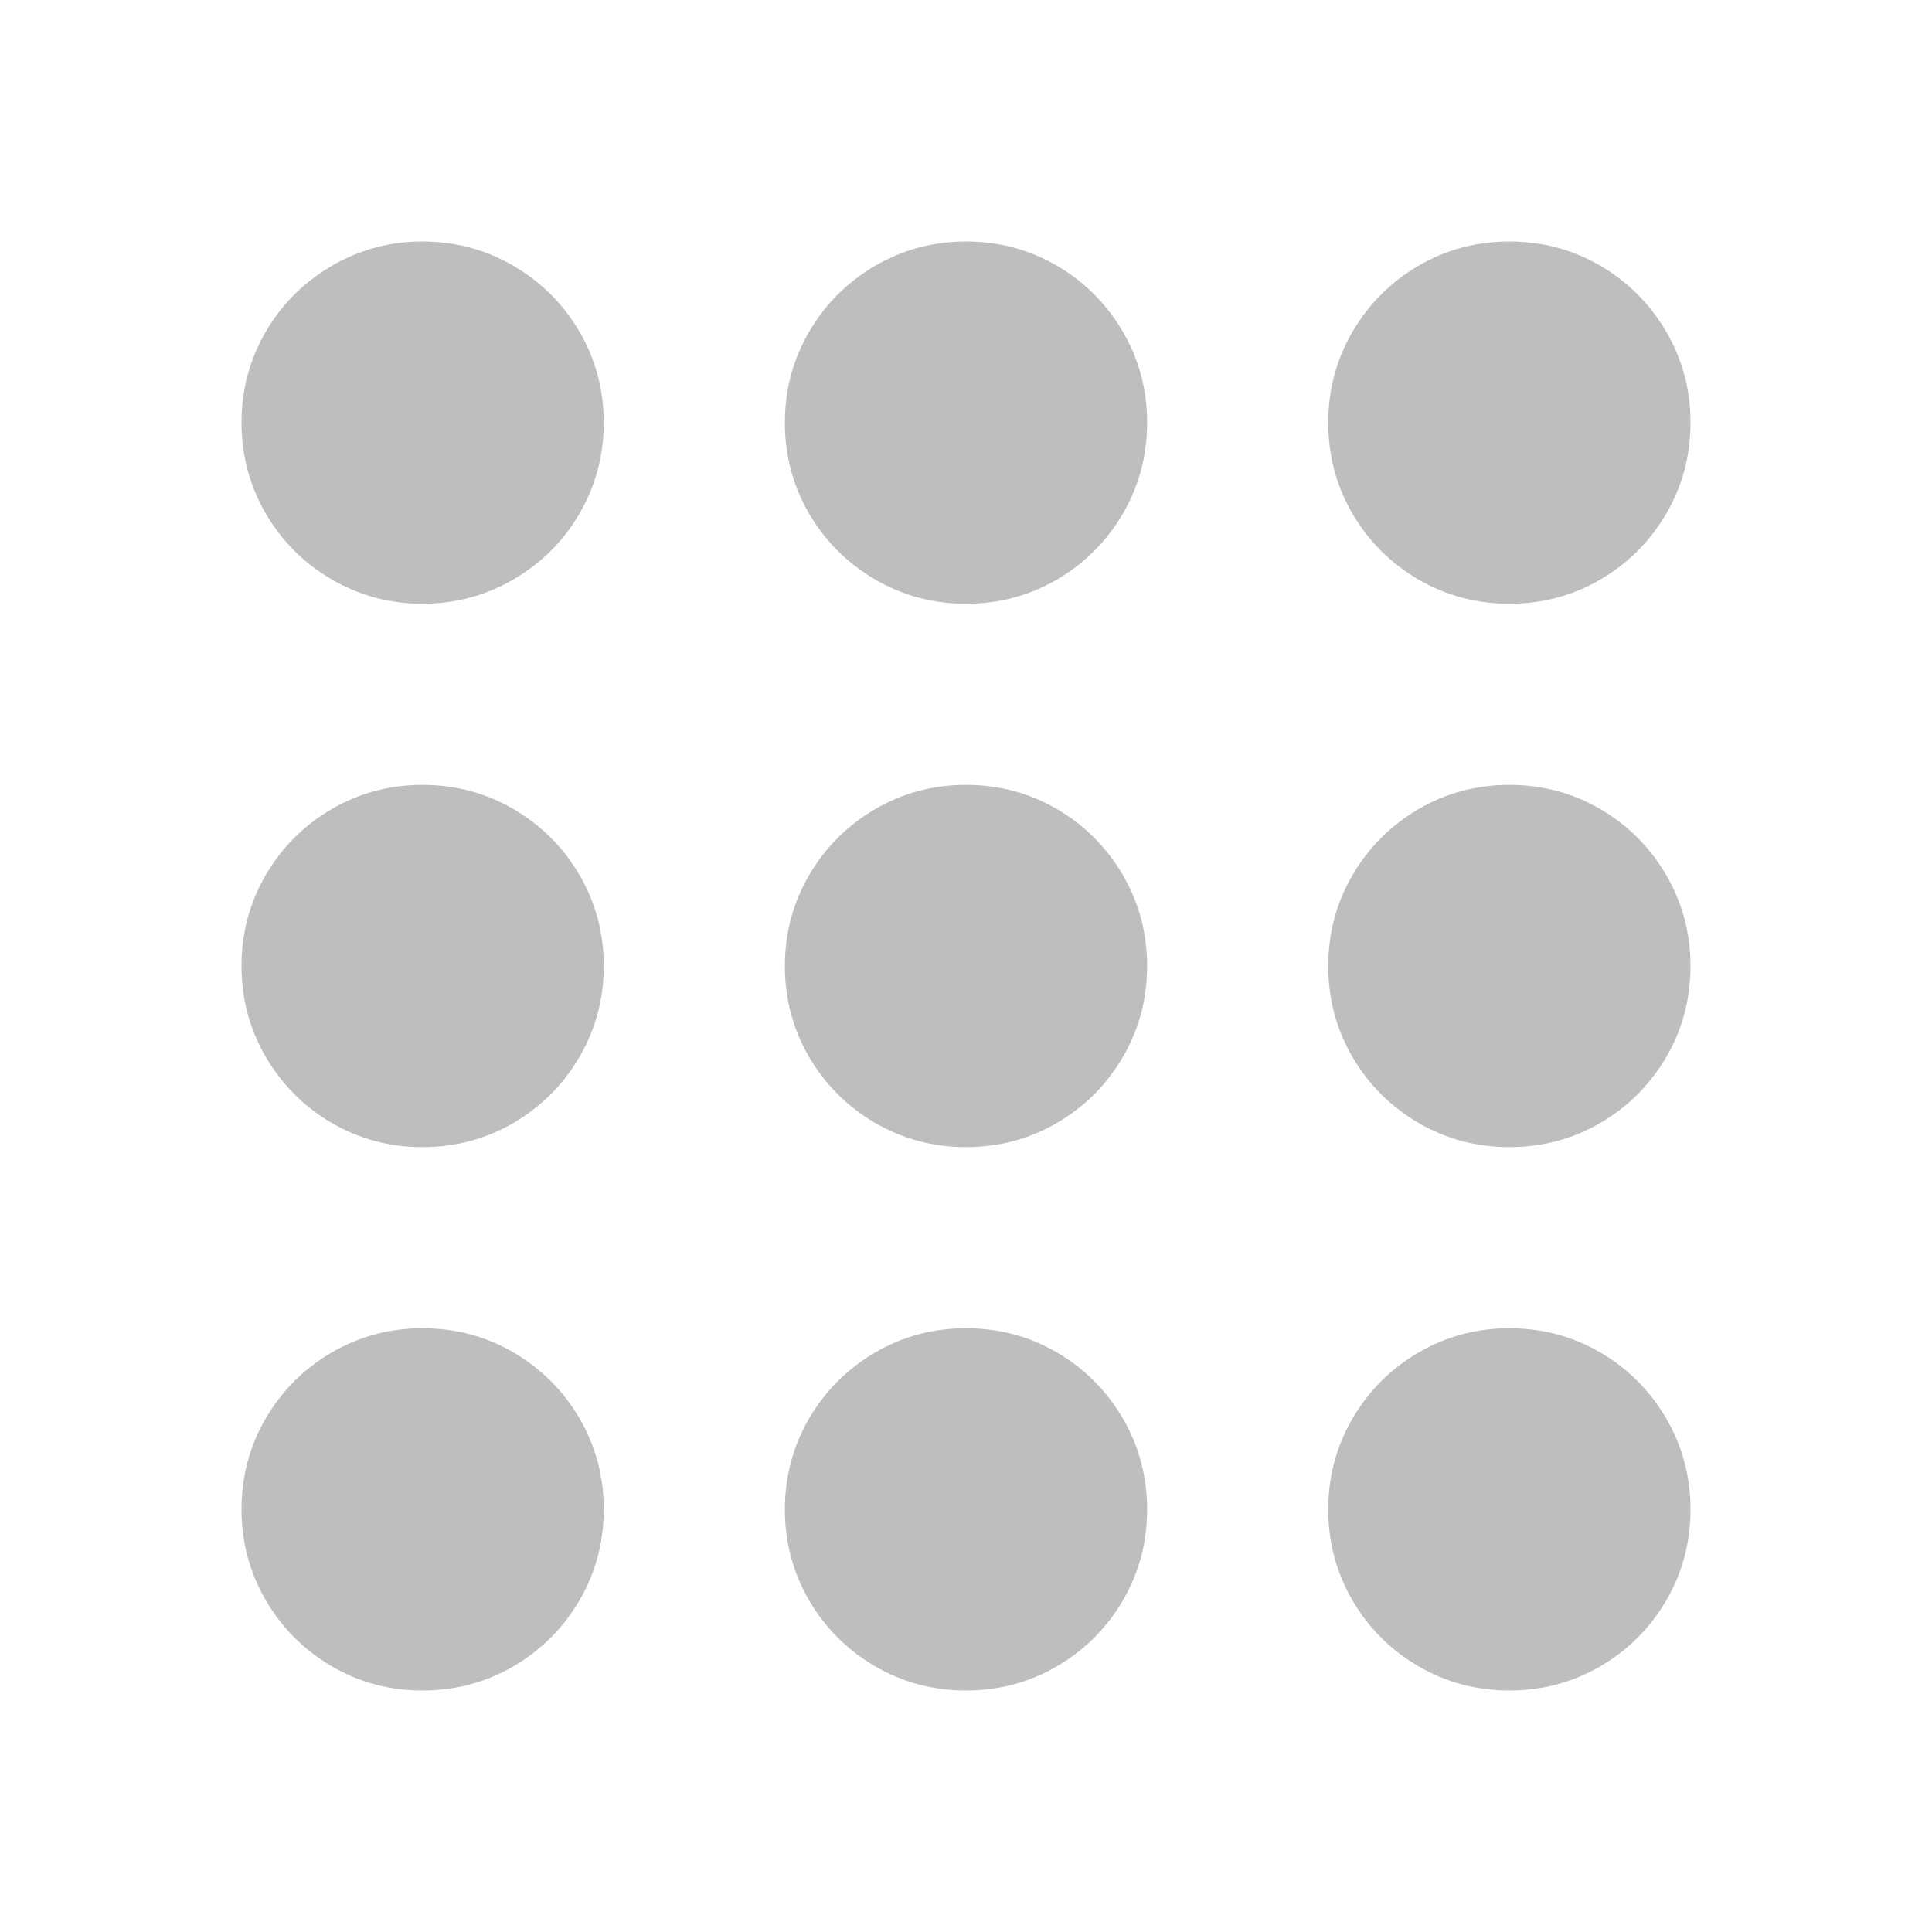 <?xml version="1.0" encoding="UTF-8" standalone="no"?>
<svg
   xmlns:dc="http://purl.org/dc/elements/1.1/"
   xmlns:cc="http://creativecommons.org/ns#"
   xmlns:rdf="http://www.w3.org/1999/02/22-rdf-syntax-ns#"
   xmlns:svg="http://www.w3.org/2000/svg"
   xmlns="http://www.w3.org/2000/svg"
   xmlns:sodipodi="http://sodipodi.sourceforge.net/DTD/sodipodi-0.dtd"
   xmlns:inkscape="http://www.inkscape.org/namespaces/inkscape"
   viewBox="0 0 16 16"
   id="svg3663"
   version="1.1"
   inkscape:version="0.91 r13725"
   sodipodi:docname="view-grid-symbolic.svg">
  <sodipodi:namedview
     pagecolor="#ffffff"
     bordercolor="#666666"
     borderopacity="1"
     objecttolerance="10"
     gridtolerance="10"
     guidetolerance="10"
     inkscape:pageopacity="0"
     inkscape:pageshadow="2"
     inkscape:window-width="640"
     inkscape:window-height="480"
     id="namedview3669"
     showgrid="false"
     inkscape:zoom="7.0379223"
     inkscape:cx="-29.547431"
     inkscape:cy="6.3808669"
     inkscape:current-layer="svg3663" />
  <defs
     id="defs3051">
    <style
       type="text/css"
       id="current-color-scheme">
      .ColorScheme-Text {
        color:#bebebe;
      }
      </style>
  </defs>
  <g
     id="g3203">
    <path
       inkscape:connector-curvature="0"
       id="path3199"
       d="m 8.001,2 c -0.272,0 -0.523,0.067 -0.753,0.201 C 7.018,2.335 6.835,2.518 6.701,2.747 6.567,2.977 6.5,3.228 6.5,3.501 6.5,3.773 6.567,4.024 6.701,4.254 6.835,4.483 7.018,4.665 7.247,4.799 7.477,4.933 7.728,5 8.001,5 8.273,5 8.524,4.933 8.754,4.799 8.983,4.665 9.165,4.483 9.299,4.254 9.433,4.024 9.5,3.773 9.5,3.501 9.5,3.228 9.433,2.977 9.299,2.747 9.165,2.518 8.983,2.335 8.754,2.201 8.524,2.067 8.273,2 8.001,2 Z"
       style="color:#bebebe;fill:currentColor;fill-opacity:1;stroke:none" />
    <path
       inkscape:connector-curvature="0"
       id="path3197"
       d="M 3.499,2 C 3.227,2 2.977,2.068 2.747,2.202 2.518,2.336 2.335,2.517 2.201,2.747 2.067,2.977 2,3.228 2,3.5 2,3.772 2.067,4.023 2.201,4.253 2.335,4.483 2.517,4.664 2.746,4.798 2.976,4.932 3.227,5 3.499,5 3.772,5 4.023,4.932 4.253,4.798 4.482,4.664 4.665,4.483 4.799,4.253 4.933,4.023 5,3.772 5,3.5 5,3.228 4.933,2.977 4.799,2.747 4.665,2.517 4.482,2.336 4.253,2.202 4.023,2.068 3.772,2 3.499,2 Z"
       style="color:#bebebe;fill:currentColor;fill-opacity:1;stroke:none" />
    <path
       inkscape:connector-curvature="0"
       id="path3195"
       d="M 12.501,2 C 12.228,2 11.977,2.067 11.747,2.201 11.518,2.335 11.335,2.518 11.201,2.747 11.067,2.977 11,3.228 11,3.501 c 0,0.272 0.067,0.523 0.201,0.753 0.134,0.23 0.317,0.411 0.547,0.546 C 11.977,4.933 12.228,5 12.501,5 12.773,5 13.024,4.933 13.254,4.799 13.483,4.665 13.665,4.483 13.799,4.254 13.933,4.024 14,3.773 14,3.501 14,3.228 13.933,2.977 13.799,2.747 13.665,2.518 13.483,2.335 13.254,2.201 13.024,2.067 12.773,2 12.501,2 Z"
       style="color:#bebebe;fill:currentColor;fill-opacity:1;stroke:none" />
    <path
       inkscape:connector-curvature="0"
       id="path3667"
       d="M 3.499,11 C 3.227,11 2.976,11.067 2.746,11.201 2.517,11.335 2.335,11.517 2.201,11.746 2.067,11.976 2,12.227 2,12.499 c 0,0.272 0.067,0.523 0.201,0.753 0.134,0.23 0.316,0.413 0.546,0.547 C 2.976,13.933 3.227,14 3.499,14 3.772,14 4.023,13.933 4.253,13.799 4.482,13.665 4.665,13.482 4.799,13.253 4.933,13.023 5,12.772 5,12.499 5,12.227 4.933,11.976 4.799,11.746 4.665,11.517 4.482,11.335 4.253,11.201 4.023,11.067 3.772,11 3.499,11 Z"
       style="color:#bebebe;fill:currentColor;fill-opacity:1;stroke:none" />
    <path
       style="color:#bebebe;fill:currentColor;fill-opacity:1;stroke:none"
       d="M 8.001,11 C 7.728,11 7.477,11.067 7.247,11.201 7.018,11.335 6.835,11.518 6.701,11.747 6.567,11.977 6.5,12.228 6.5,12.501 c 0,0.272 0.067,0.523 0.201,0.753 0.134,0.23 0.317,0.411 0.547,0.546 C 7.477,13.933 7.728,14 8.001,14 8.273,14 8.524,13.933 8.754,13.799 8.983,13.665 9.165,13.483 9.299,13.254 9.433,13.024 9.5,12.773 9.5,12.501 9.5,12.228 9.433,11.977 9.299,11.747 9.165,11.518 8.983,11.335 8.754,11.201 8.524,11.067 8.273,11 8.001,11 Z"
       id="path3205"
       inkscape:connector-curvature="0" />
    <path
       style="color:#bebebe;fill:currentColor;fill-opacity:1;stroke:none"
       d="m 12.501,11 c -0.272,0 -0.523,0.067 -0.753,0.201 -0.23,0.134 -0.413,0.317 -0.547,0.547 C 11.067,11.977 11,12.228 11,12.501 c 0,0.272 0.067,0.523 0.201,0.753 0.134,0.23 0.317,0.411 0.547,0.546 C 11.977,13.933 12.228,14 12.501,14 c 0.272,0 0.523,-0.067 0.753,-0.201 0.23,-0.134 0.411,-0.316 0.546,-0.546 C 13.933,13.024 14,12.773 14,12.501 14,12.228 13.933,11.977 13.799,11.747 13.665,11.518 13.483,11.335 13.254,11.201 13.024,11.067 12.773,11 12.501,11 Z"
       id="path3207"
       inkscape:connector-curvature="0" />
    <path
       style="color:#bebebe;fill:currentColor;fill-opacity:1;stroke:none"
       d="M 3.499,6.5 C 3.227,6.5 2.976,6.567 2.746,6.701 2.517,6.835 2.335,7.017 2.201,7.246 2.067,7.476 2,7.727 2,7.999 2,8.272 2.067,8.523 2.201,8.753 2.335,8.982 2.517,9.165 2.746,9.299 2.976,9.433 3.227,9.5 3.499,9.5 3.772,9.5 4.023,9.433 4.253,9.299 4.482,9.165 4.665,8.982 4.799,8.753 4.933,8.523 5,8.272 5,7.999 5,7.727 4.933,7.476 4.799,7.246 4.665,7.017 4.482,6.835 4.253,6.701 4.023,6.567 3.772,6.5 3.499,6.5 Z"
       id="path3209"
       inkscape:connector-curvature="0" />
    <path
       inkscape:connector-curvature="0"
       id="path3211"
       d="M 8.001,6.5 C 7.728,6.5 7.477,6.567 7.247,6.701 7.018,6.835 6.835,7.018 6.701,7.247 6.567,7.477 6.5,7.728 6.5,8.001 6.5,8.273 6.567,8.524 6.701,8.754 6.835,8.983 7.018,9.165 7.247,9.299 7.477,9.433 7.728,9.5 8.001,9.5 8.273,9.5 8.524,9.433 8.754,9.299 8.983,9.165 9.165,8.983 9.299,8.754 9.433,8.524 9.5,8.273 9.5,8.001 9.5,7.728 9.433,7.477 9.299,7.247 9.165,7.018 8.983,6.835 8.754,6.701 8.524,6.567 8.273,6.5 8.001,6.5 Z"
       style="color:#bebebe;fill:currentColor;fill-opacity:1;stroke:none" />
    <path
       inkscape:connector-curvature="0"
       id="path3213"
       d="M 12.501,6.5 C 12.228,6.5 11.977,6.567 11.747,6.701 11.518,6.835 11.335,7.018 11.201,7.247 11.067,7.477 11,7.728 11,8.001 c 0,0.272 0.067,0.523 0.201,0.753 0.134,0.23 0.317,0.411 0.547,0.546 C 11.977,9.433 12.228,9.5 12.501,9.5 c 0.272,0 0.523,-0.067 0.753,-0.201 0.23,-0.134 0.411,-0.316 0.546,-0.546 C 13.933,8.524 14,8.273 14,8.001 14,7.728 13.933,7.477 13.799,7.247 13.665,7.018 13.483,6.835 13.254,6.701 13.024,6.567 12.773,6.5 12.501,6.5 Z"
       style="color:#bebebe;fill:currentColor;fill-opacity:1;stroke:none" />
  </g>
</svg>
